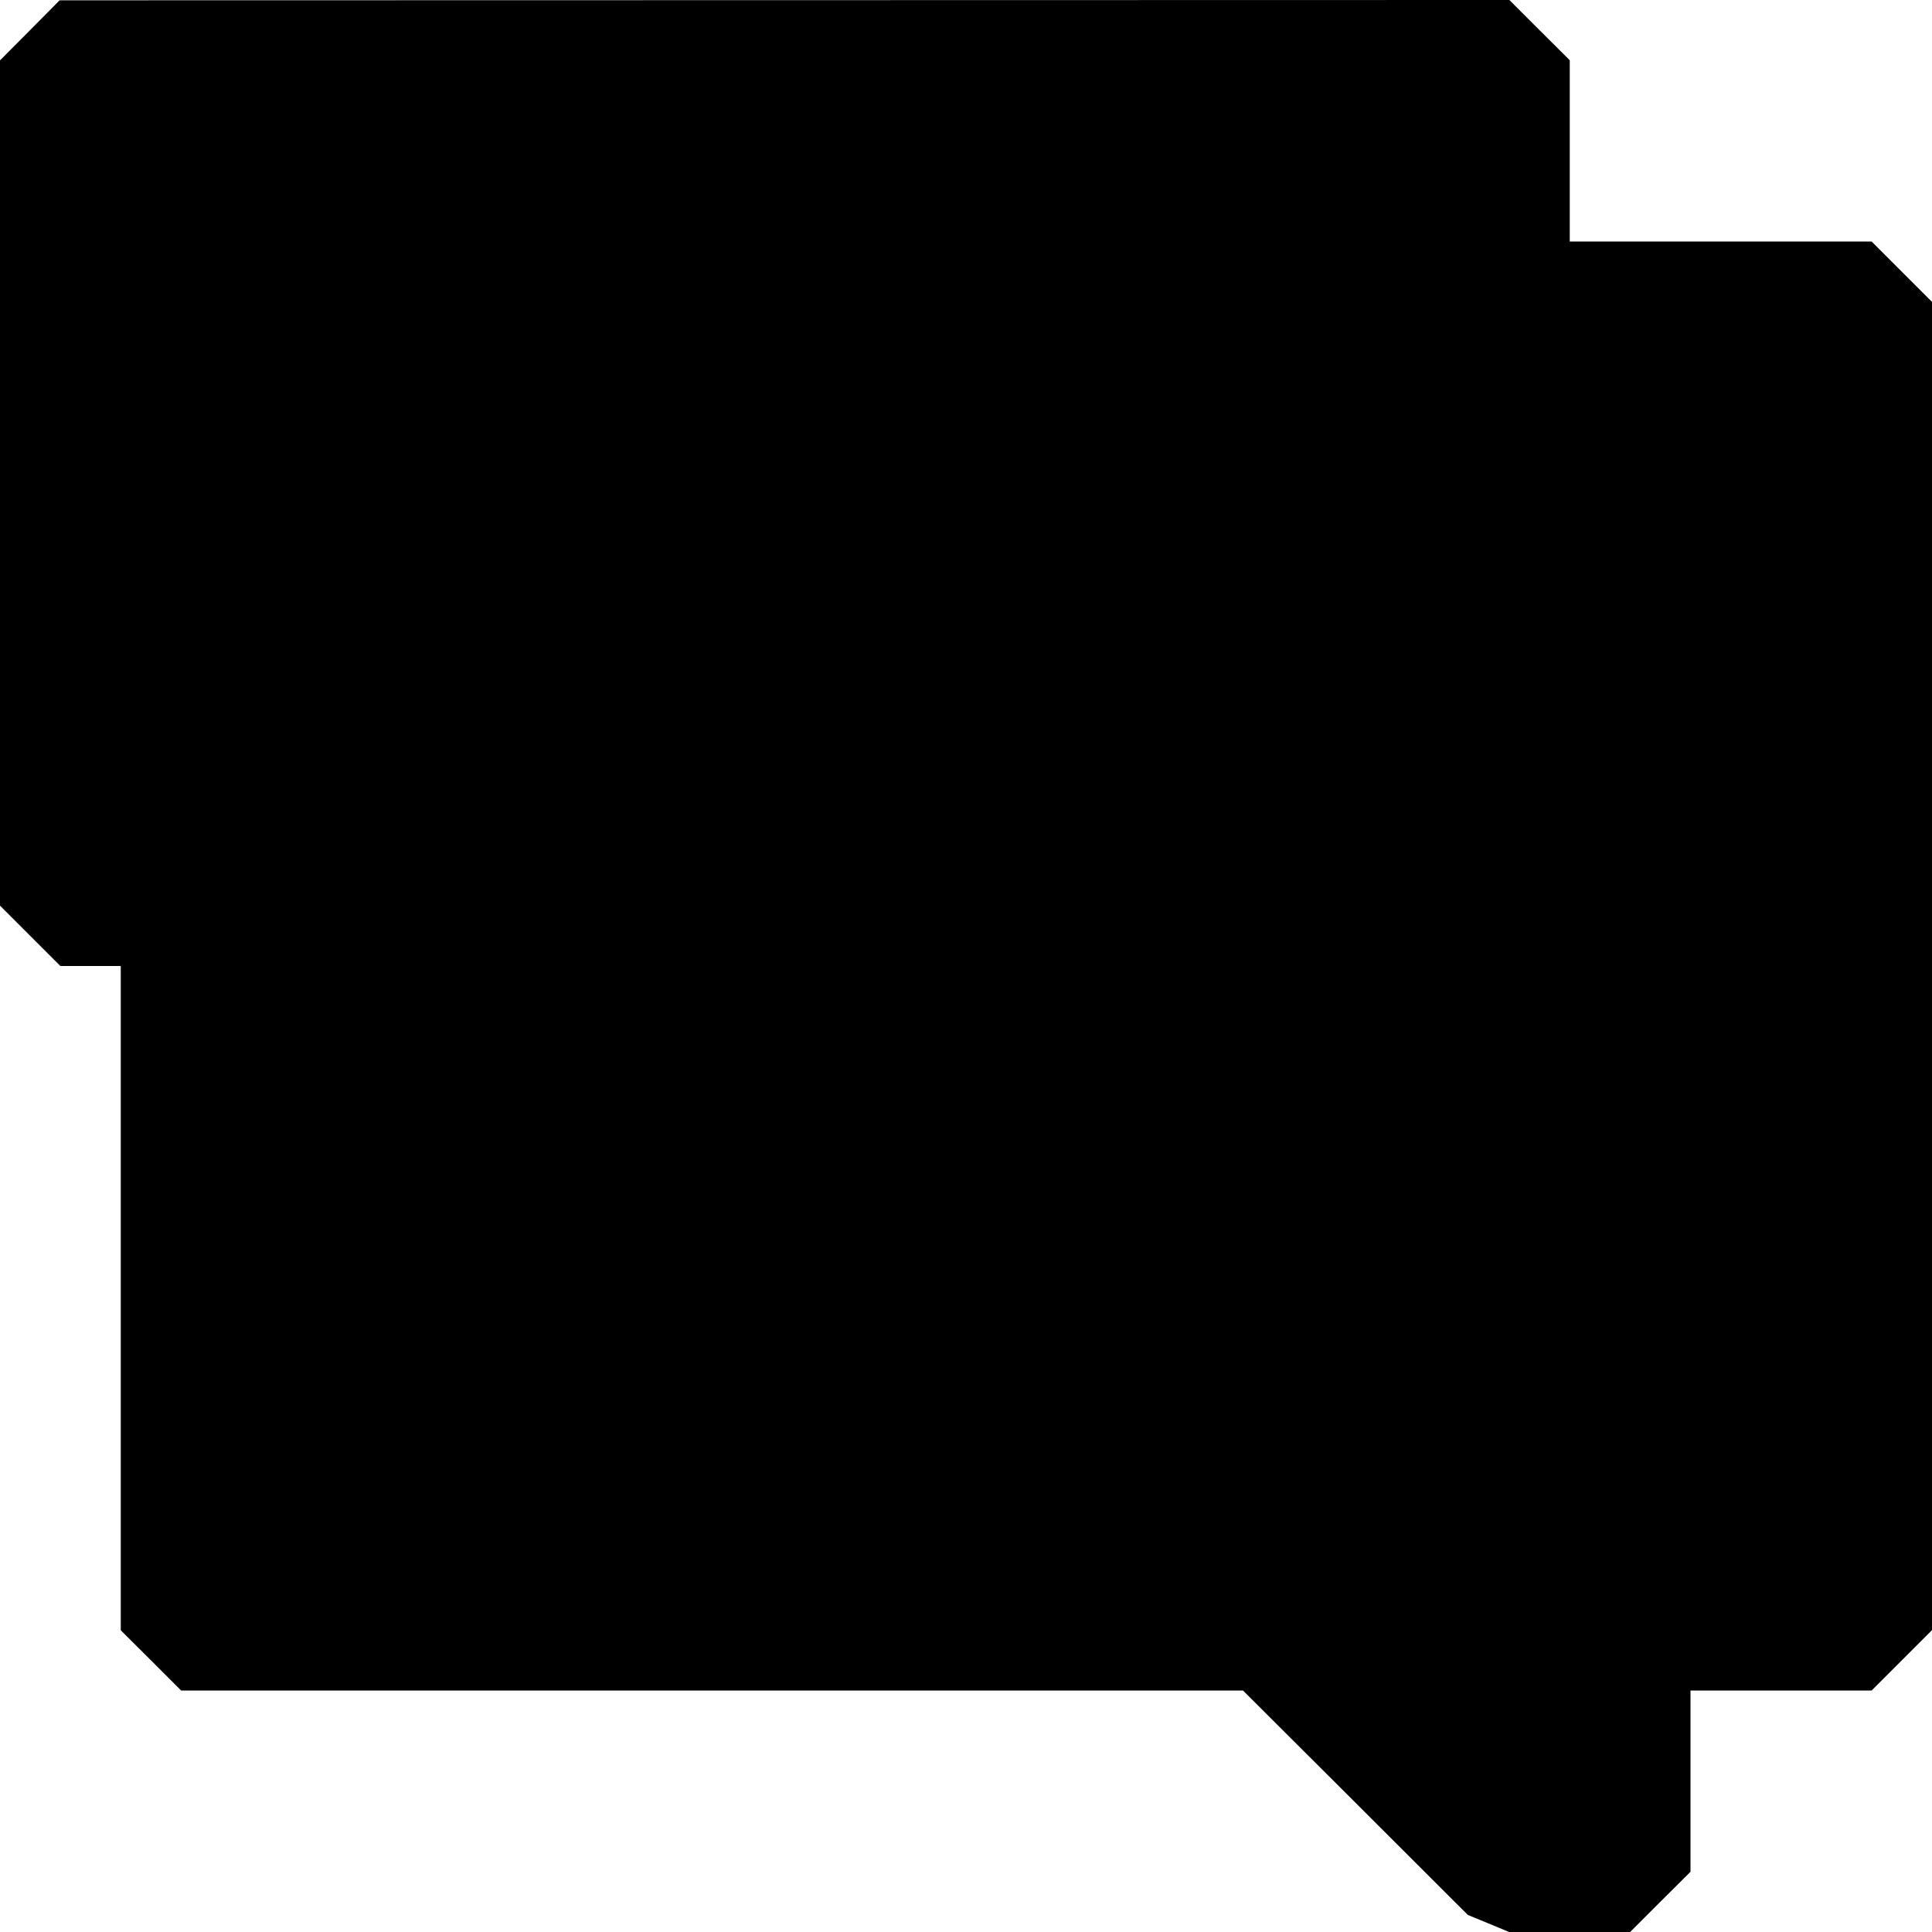 <?xml version="1.0" standalone="no"?>
<!DOCTYPE svg PUBLIC "-//W3C//DTD SVG 20010904//EN"
 "http://www.w3.org/TR/2001/REC-SVG-20010904/DTD/svg10.dtd">
<svg version="1.0" xmlns="http://www.w3.org/2000/svg"
 width="1280pt" height="1280pt" viewBox="0 0 1280 1280"
 preserveAspectRatio="xMidYMid meet">
<g transform="translate(0,1280) scale(0.1,-0.1)"
fill="#000000" stroke="none">
<path d="M198 12599 l-198 -199 0 -2800 0 -2800 200 -200 200 -200 200 0 200
0 0 -2200 0 -2201 200 -199 200 -200 3518 0 3517 0 745 -743 745 -744 136 -56
137 -57 401 0 401 0 200 200 200 199 0 601 0 600 600 0 600 0 200 200 200 200
0 4400 0 4400 -200 200 -200 200 -1000 0 -1000 0 0 600 0 601 -200 199 -200
200 -4803 -1 -4802 -1 -197 -199z"/>
</g>
</svg>
